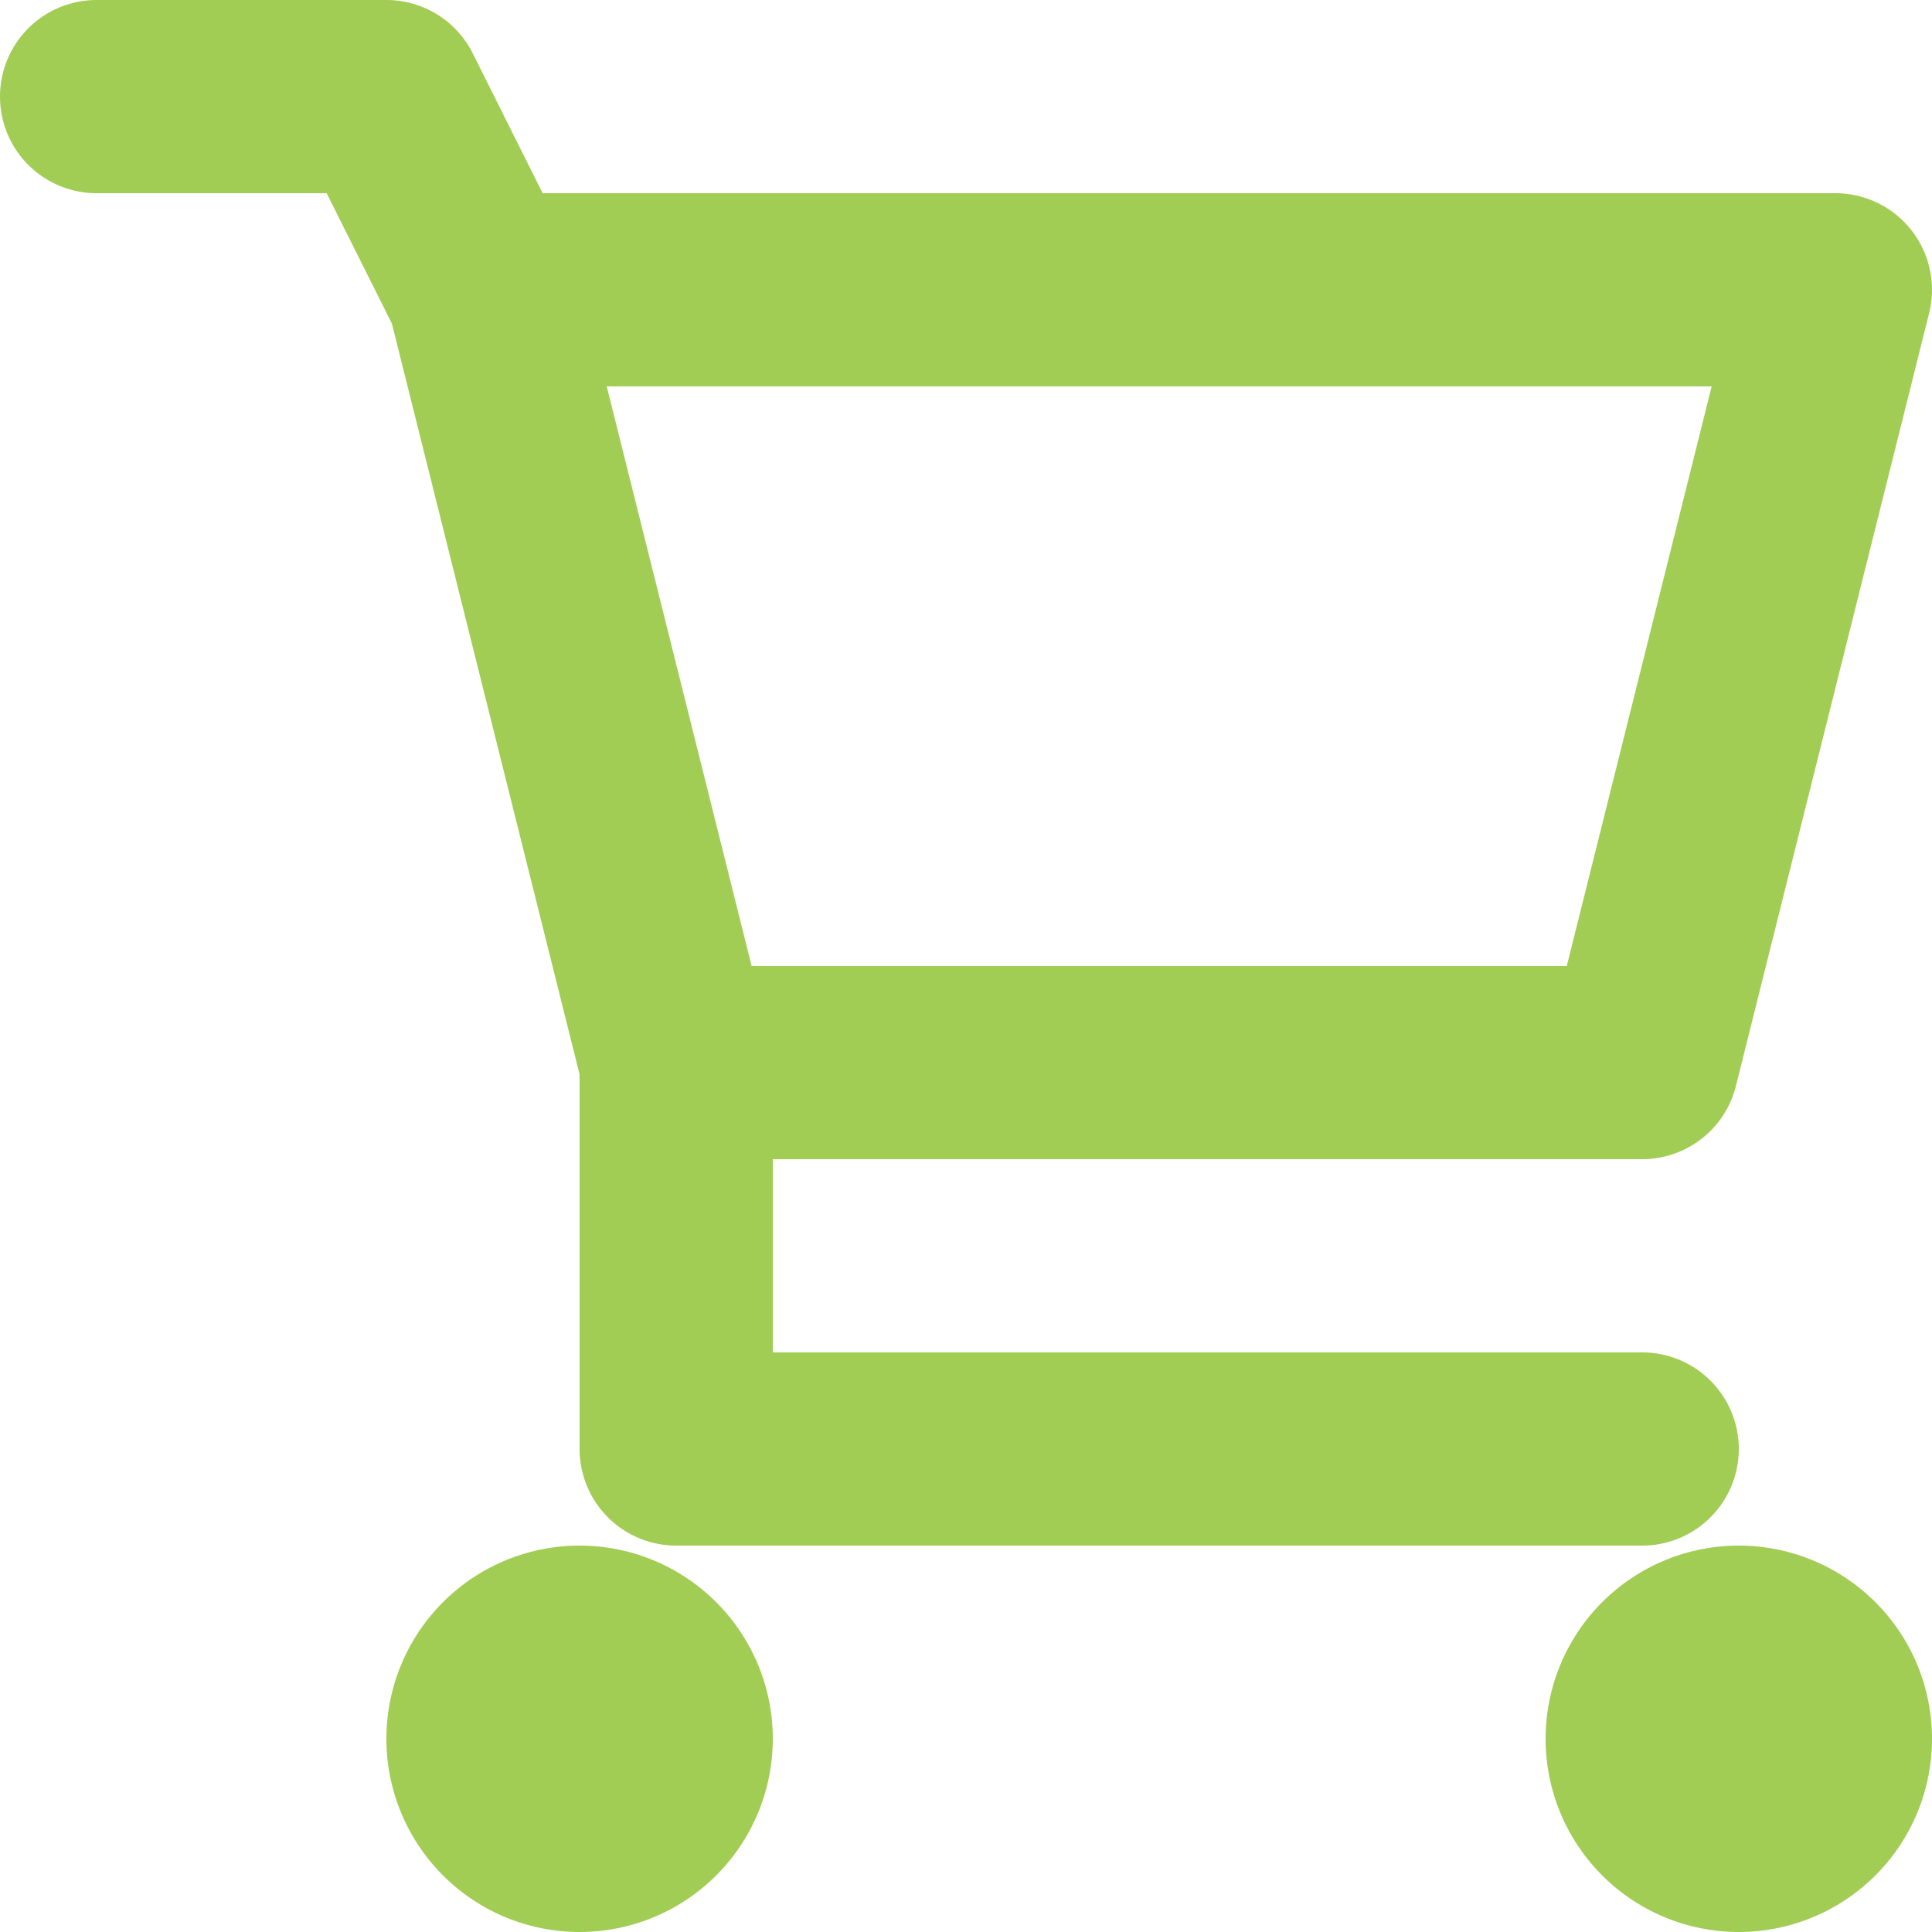 <svg xmlns="http://www.w3.org/2000/svg" width="24" height="24" viewBox="0 0 24 24">
  <g id="icon-cart" transform="translate(-6 -7)">
    <path id="Path_17" data-name="Path 17" d="M13.2,20.348l-2.332-9.329L10.058,9.4H7.2A1.2,1.2,0,0,1,7.2,7h3.6a1.2,1.2,0,0,1,1.073.663L12.741,9.4H28.8a1.2,1.2,0,0,1,1.164,1.491l-2.4,9.6A1.2,1.2,0,0,1,26.4,21.4H15.6v2.4H26.4a1.2,1.2,0,0,1,0,2.4h-12A1.2,1.2,0,0,1,13.2,25ZM25.463,19l1.8-7.2H13.537l1.8,7.2ZM13.2,26.2a2.4,2.4,0,1,1-2.4,2.4A2.4,2.4,0,0,1,13.2,26.2Zm14.4,0a2.4,2.4,0,1,1-2.4,2.4A2.4,2.4,0,0,1,27.6,26.2Z" transform="translate(0 0)" fill="#a2cd55"/>
  </g>
</svg>
